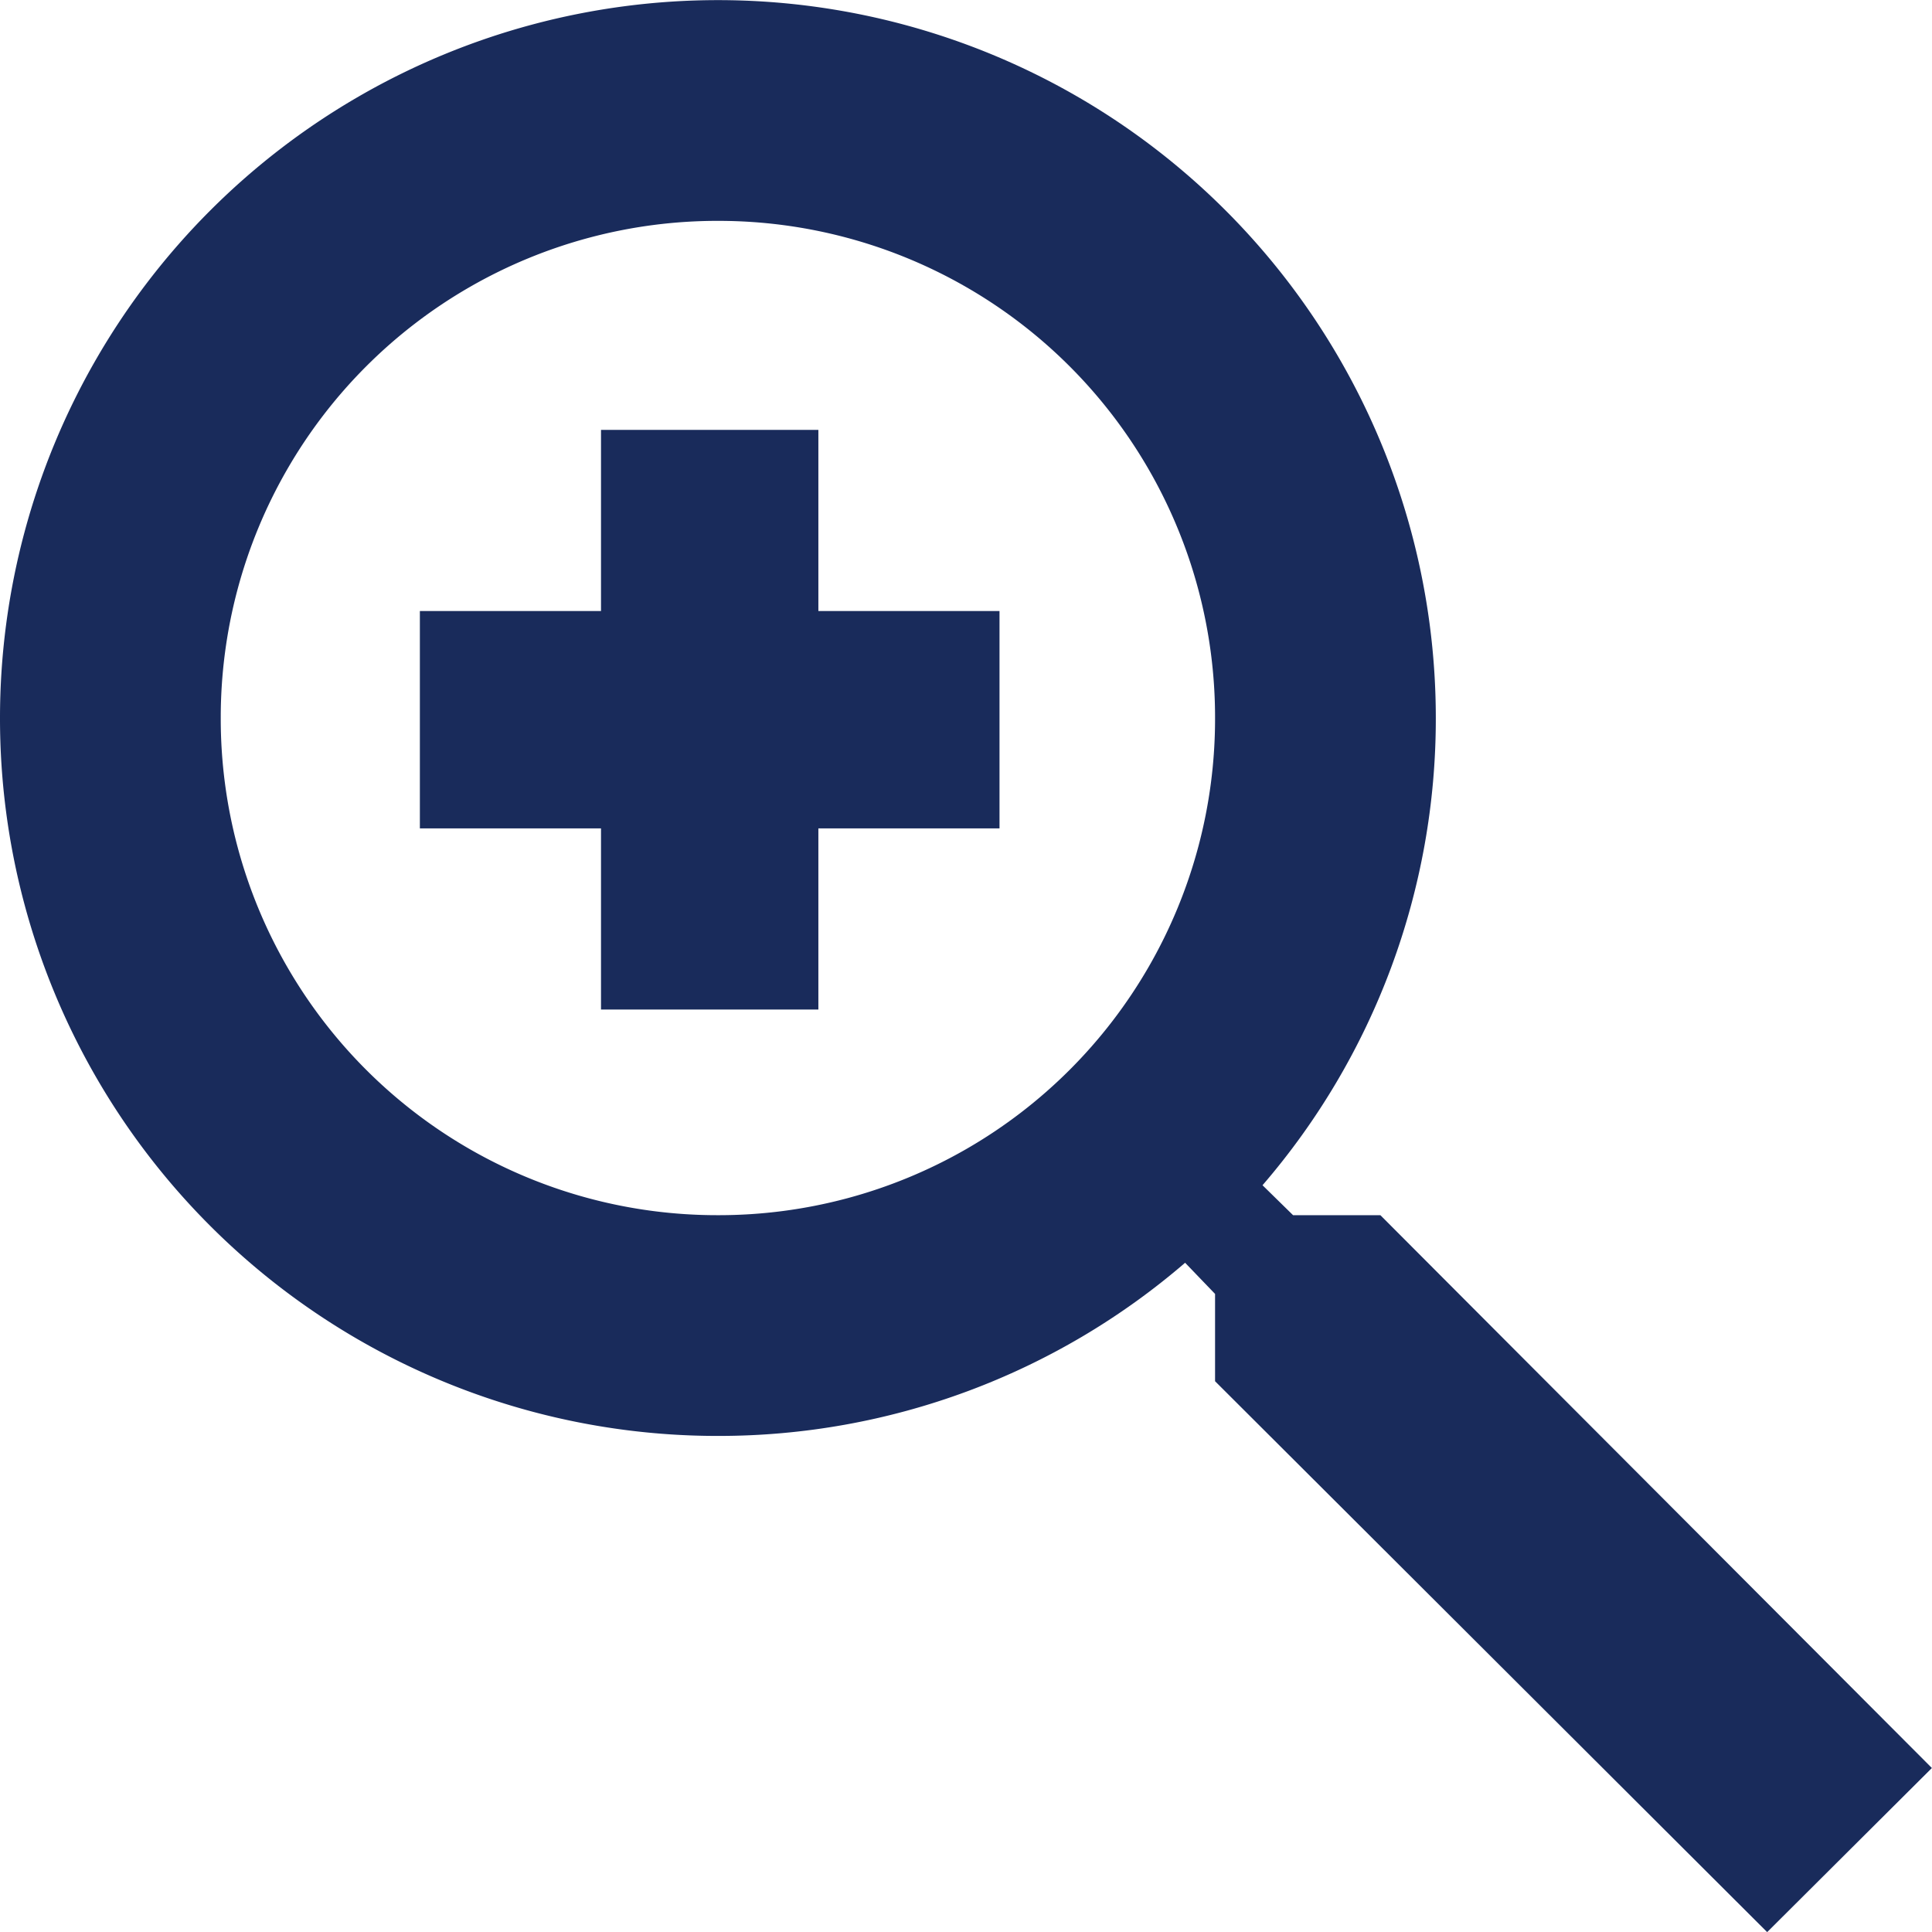<svg xmlns="http://www.w3.org/2000/svg" width="15.999" height="16" viewBox="0 0 15.999 16">
  <path id="icon" d="M-5229.936,21481.436v-.723l-.248-.258a5.916,5.916,0,0,1-3.866,1.434,5.941,5.941,0,0,1-5.948-5.943,5.946,5.946,0,0,1,5.948-5.947,5.945,5.945,0,0,1,5.942,5.947,5.914,5.914,0,0,1-1.435,3.867l.253.248h.723l4.567,4.578-1.364,1.359Zm-8.234-5.49a4.111,4.111,0,0,0,4.12,4.115,4.11,4.11,0,0,0,4.114-4.115,4.112,4.112,0,0,0-4.114-4.119A4.113,4.113,0,0,0-5238.17,21475.945Zm3.149,2.412v-1.5h-1.5v-1.8h1.5v-1.5h1.8v1.5h1.5v1.8h-1.5v1.5Z" transform="translate(5239.998 -21469.998)" fill="#192b5b"/>
</svg>
